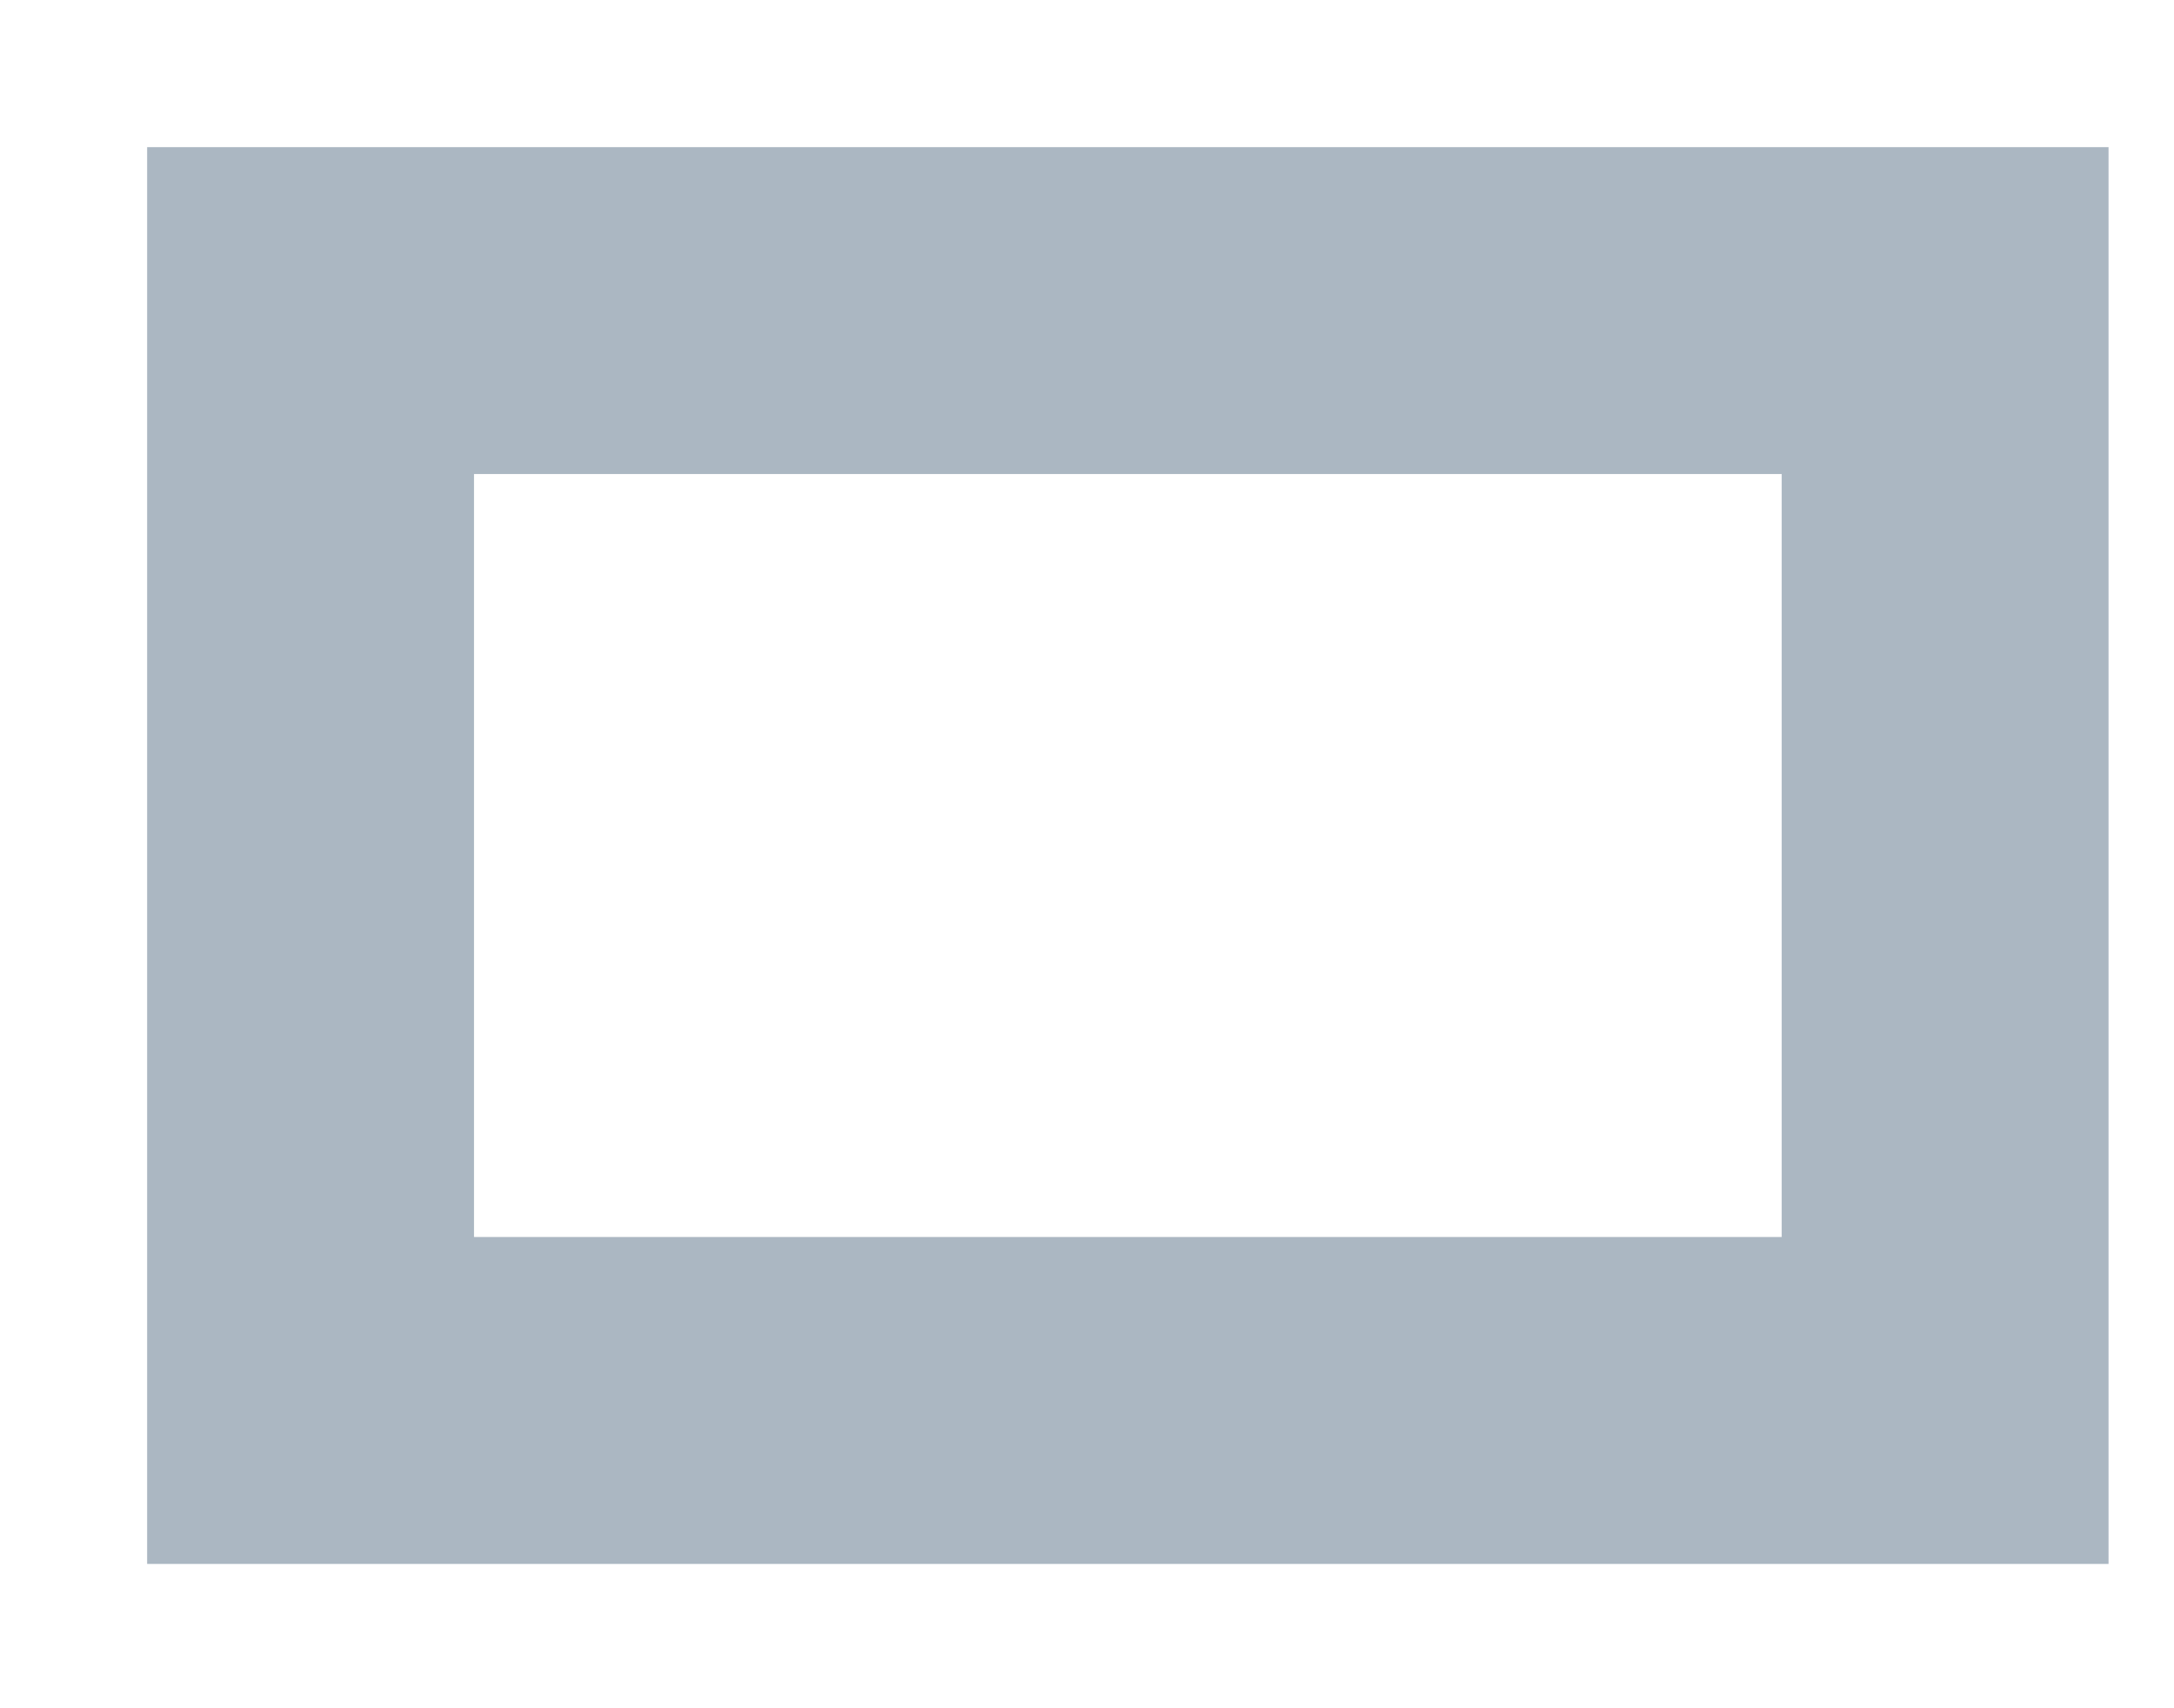<?xml version="1.0" encoding="utf-8"?>
<svg xmlns="http://www.w3.org/2000/svg" fill="none" height="100%" overflow="visible" preserveAspectRatio="none" style="display: block;" viewBox="0 0 14 11" width="100%">
<path d="M12.526 2H2V9.018H12.526V2Z" id="Vector" stroke="#ABB7C2" stroke-linecap="round" stroke-width="2.105"/>
</svg>